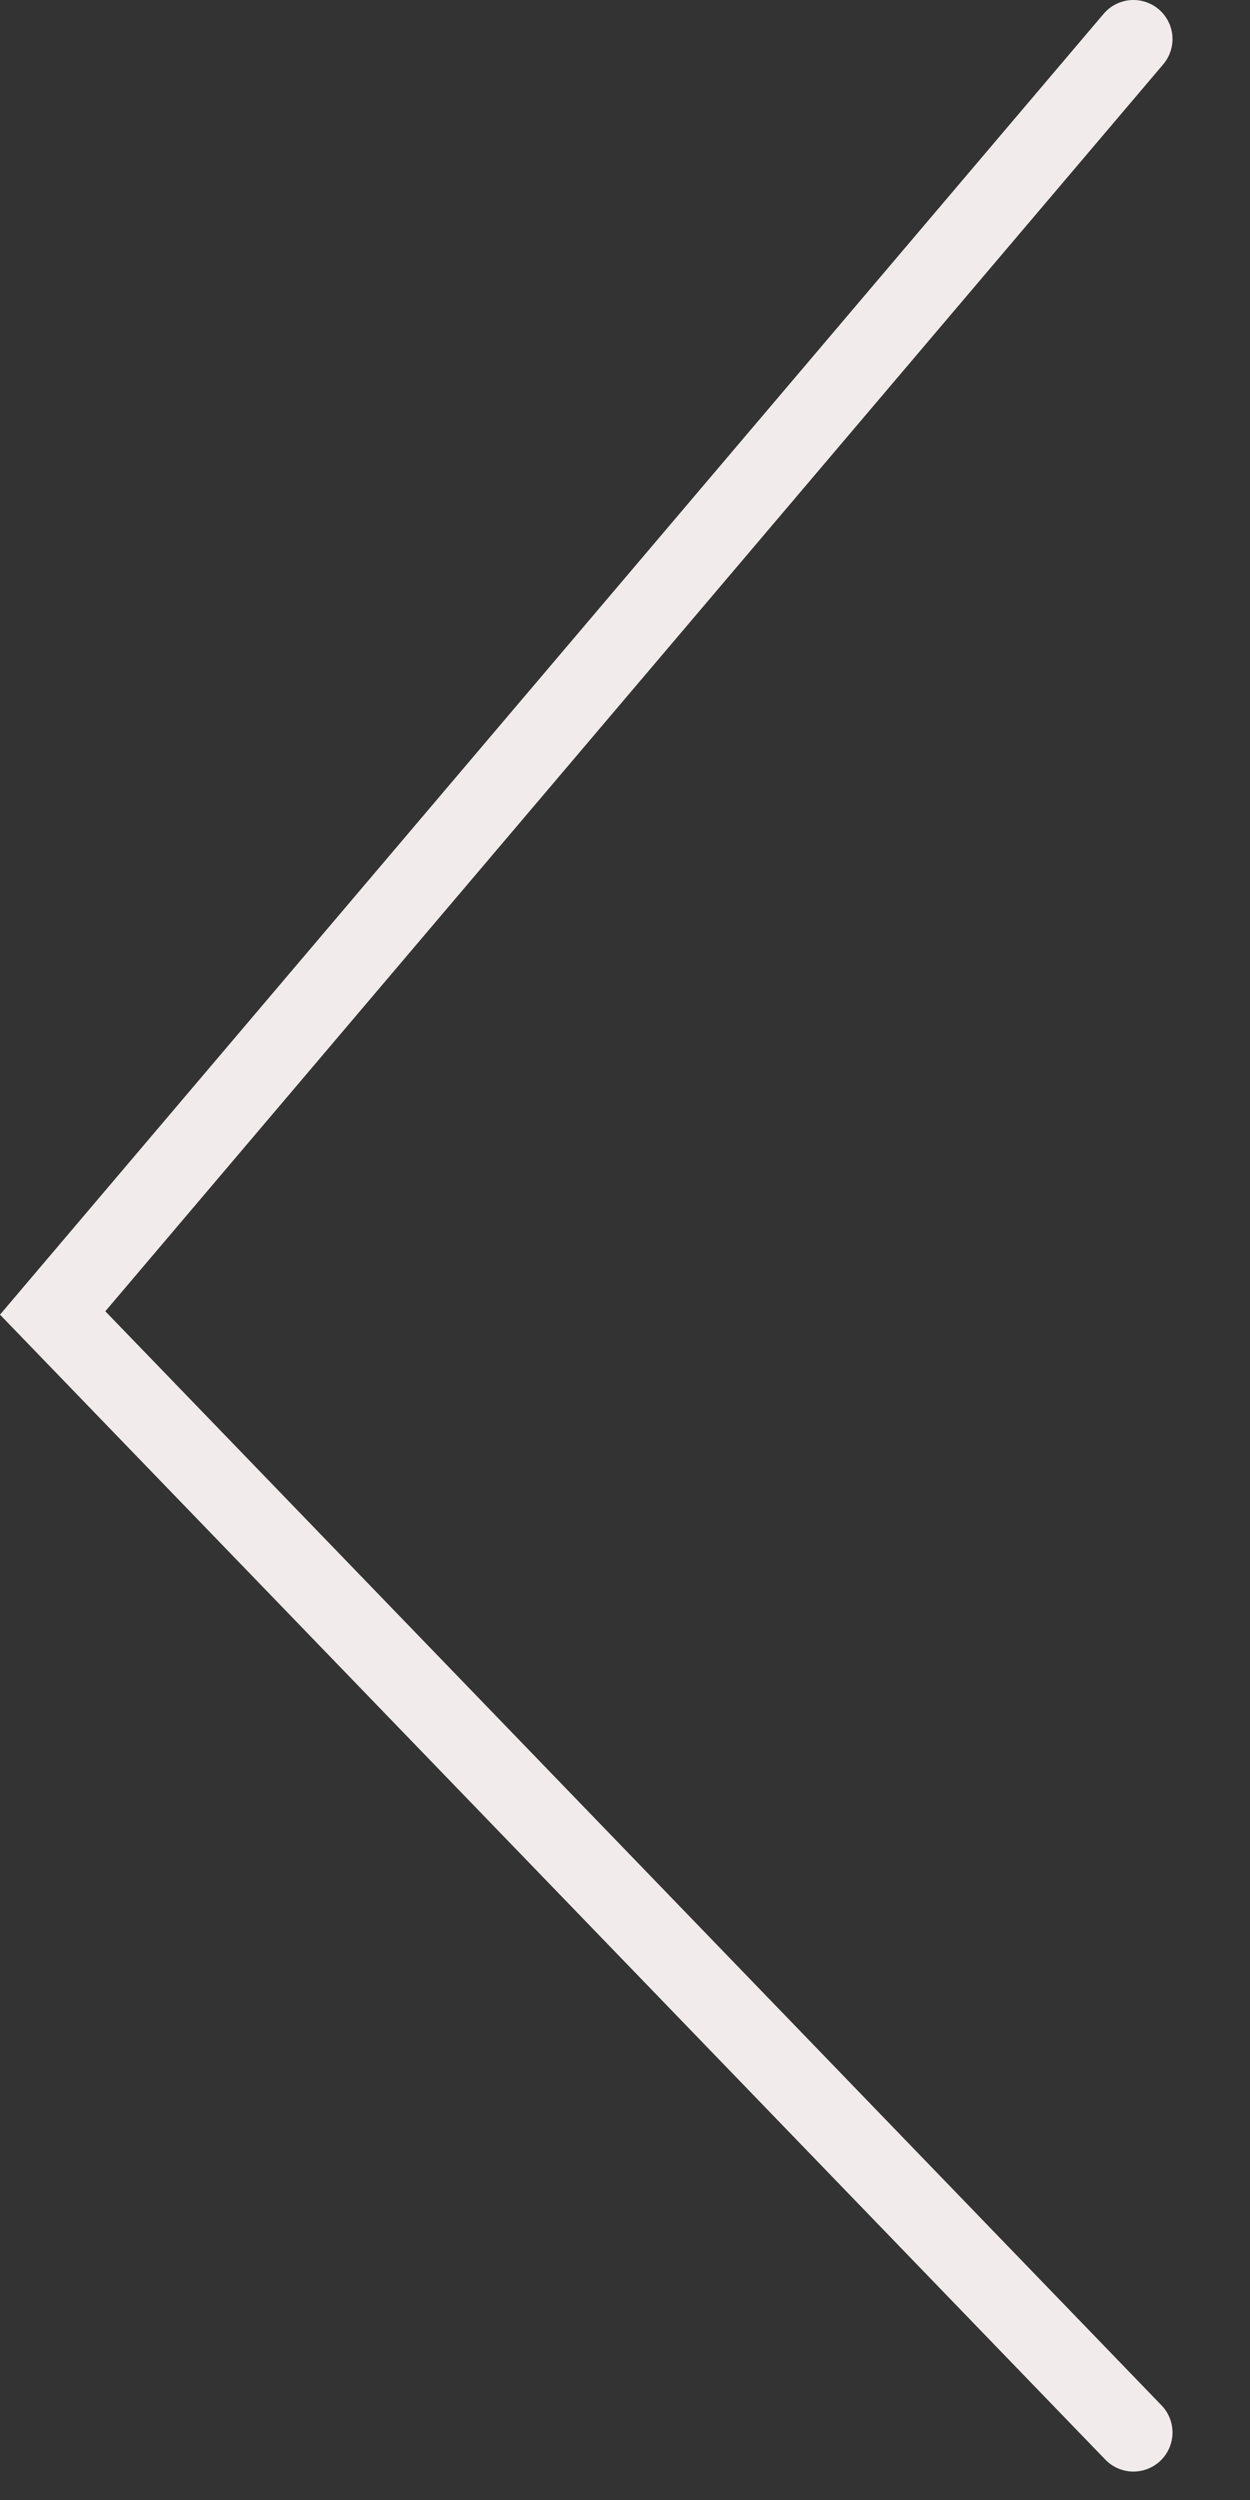<svg width="8" height="16" viewBox="0 0 8 16" fill="none" xmlns="http://www.w3.org/2000/svg">
<rect x="0" y="0" width="8" height="16" fill="#333333" stroke="none"/>
<path d="M7.254 0.25L0.337 8.403L7.254 15.568" stroke="#F2EBEB" stroke-width="0.5" stroke-linecap="round"/>
</svg>
